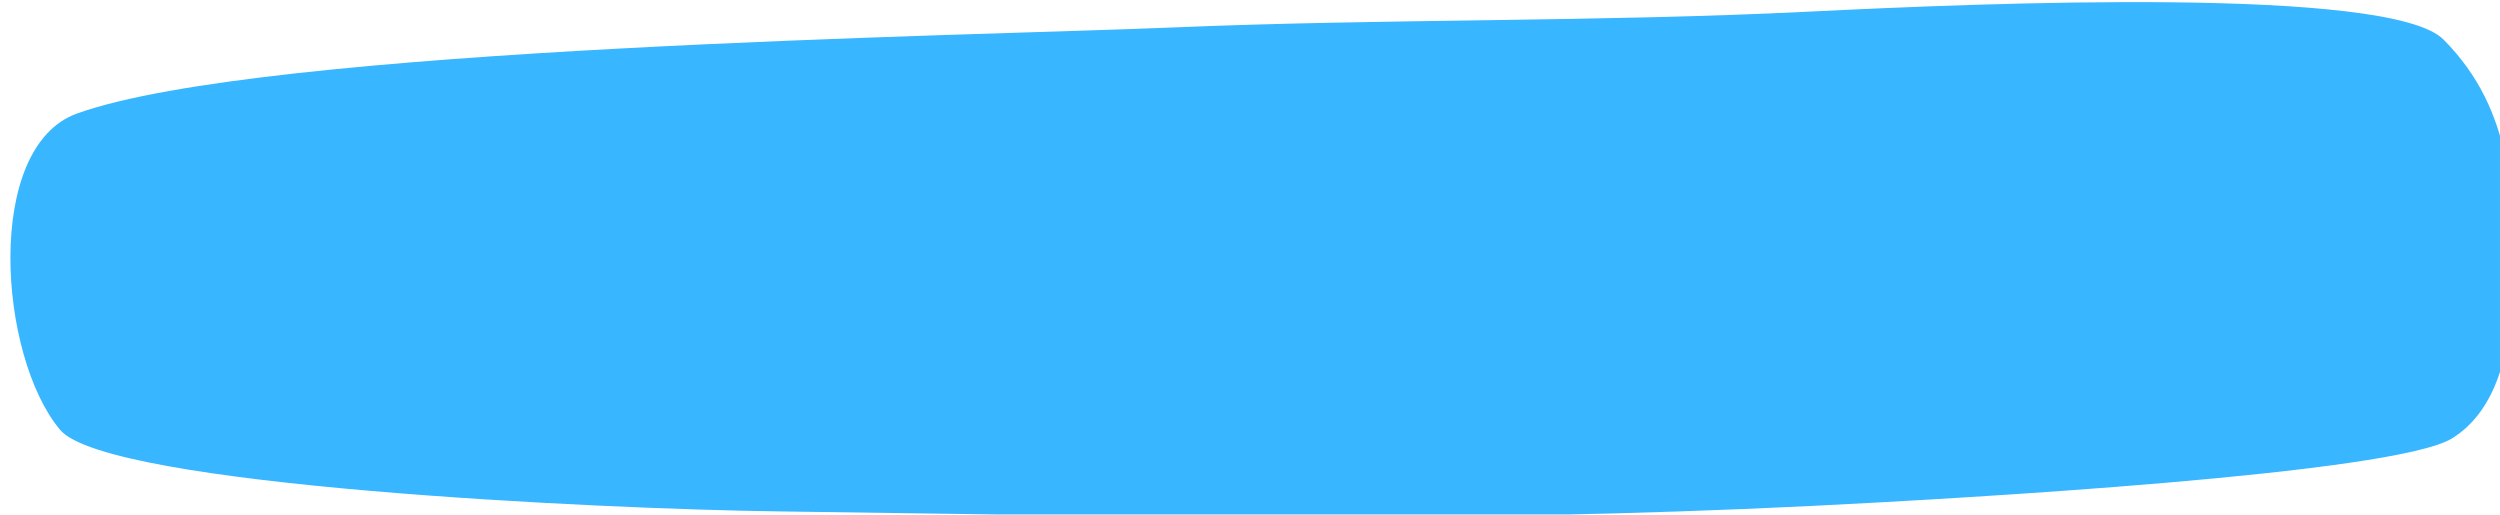 <?xml version="1.0" encoding="UTF-8" standalone="no"?><svg xmlns="http://www.w3.org/2000/svg" xmlns:xlink="http://www.w3.org/1999/xlink" clip-rule="evenodd" fill="#000000" fill-rule="evenodd" height="41.2" preserveAspectRatio="xMidYMid meet" stroke-linejoin="round" stroke-miterlimit="2" version="1" viewBox="0.0 0.0 200.0 41.2" width="200" zoomAndPan="magnify"><g transform="translate(-227.721 -157.09)"><path d="M227.721 157.09H427.721V198.247H227.721z" fill="none"/><clipPath id="a"><path d="M227.721 157.09H427.721V198.247H227.721z"/></clipPath><g clip-path="url(#a)"><g id="change1_1"><path d="M239.139,176.275C223.139,182.062 225.652,217.985 236.257,230.667C244.414,240.423 329.939,244.304 359.417,244.703C421.065,245.538 475.713,246.812 537.34,243.782C563.109,242.515 637.837,238.283 647.784,232.148C655.497,227.391 657.659,217.116 658.031,208.875C658.823,191.358 658.501,175.777 646.31,163.525C637.201,154.369 567.698,157.215 537.225,158.726C500.72,160.536 464.127,159.919 427.609,161.457C393.43,162.896 271.031,164.74 239.139,176.275Z" fill="#38b6ff" transform="matrix(.465 0 0 .465 122.664 84.212)"/></g></g></g></svg>